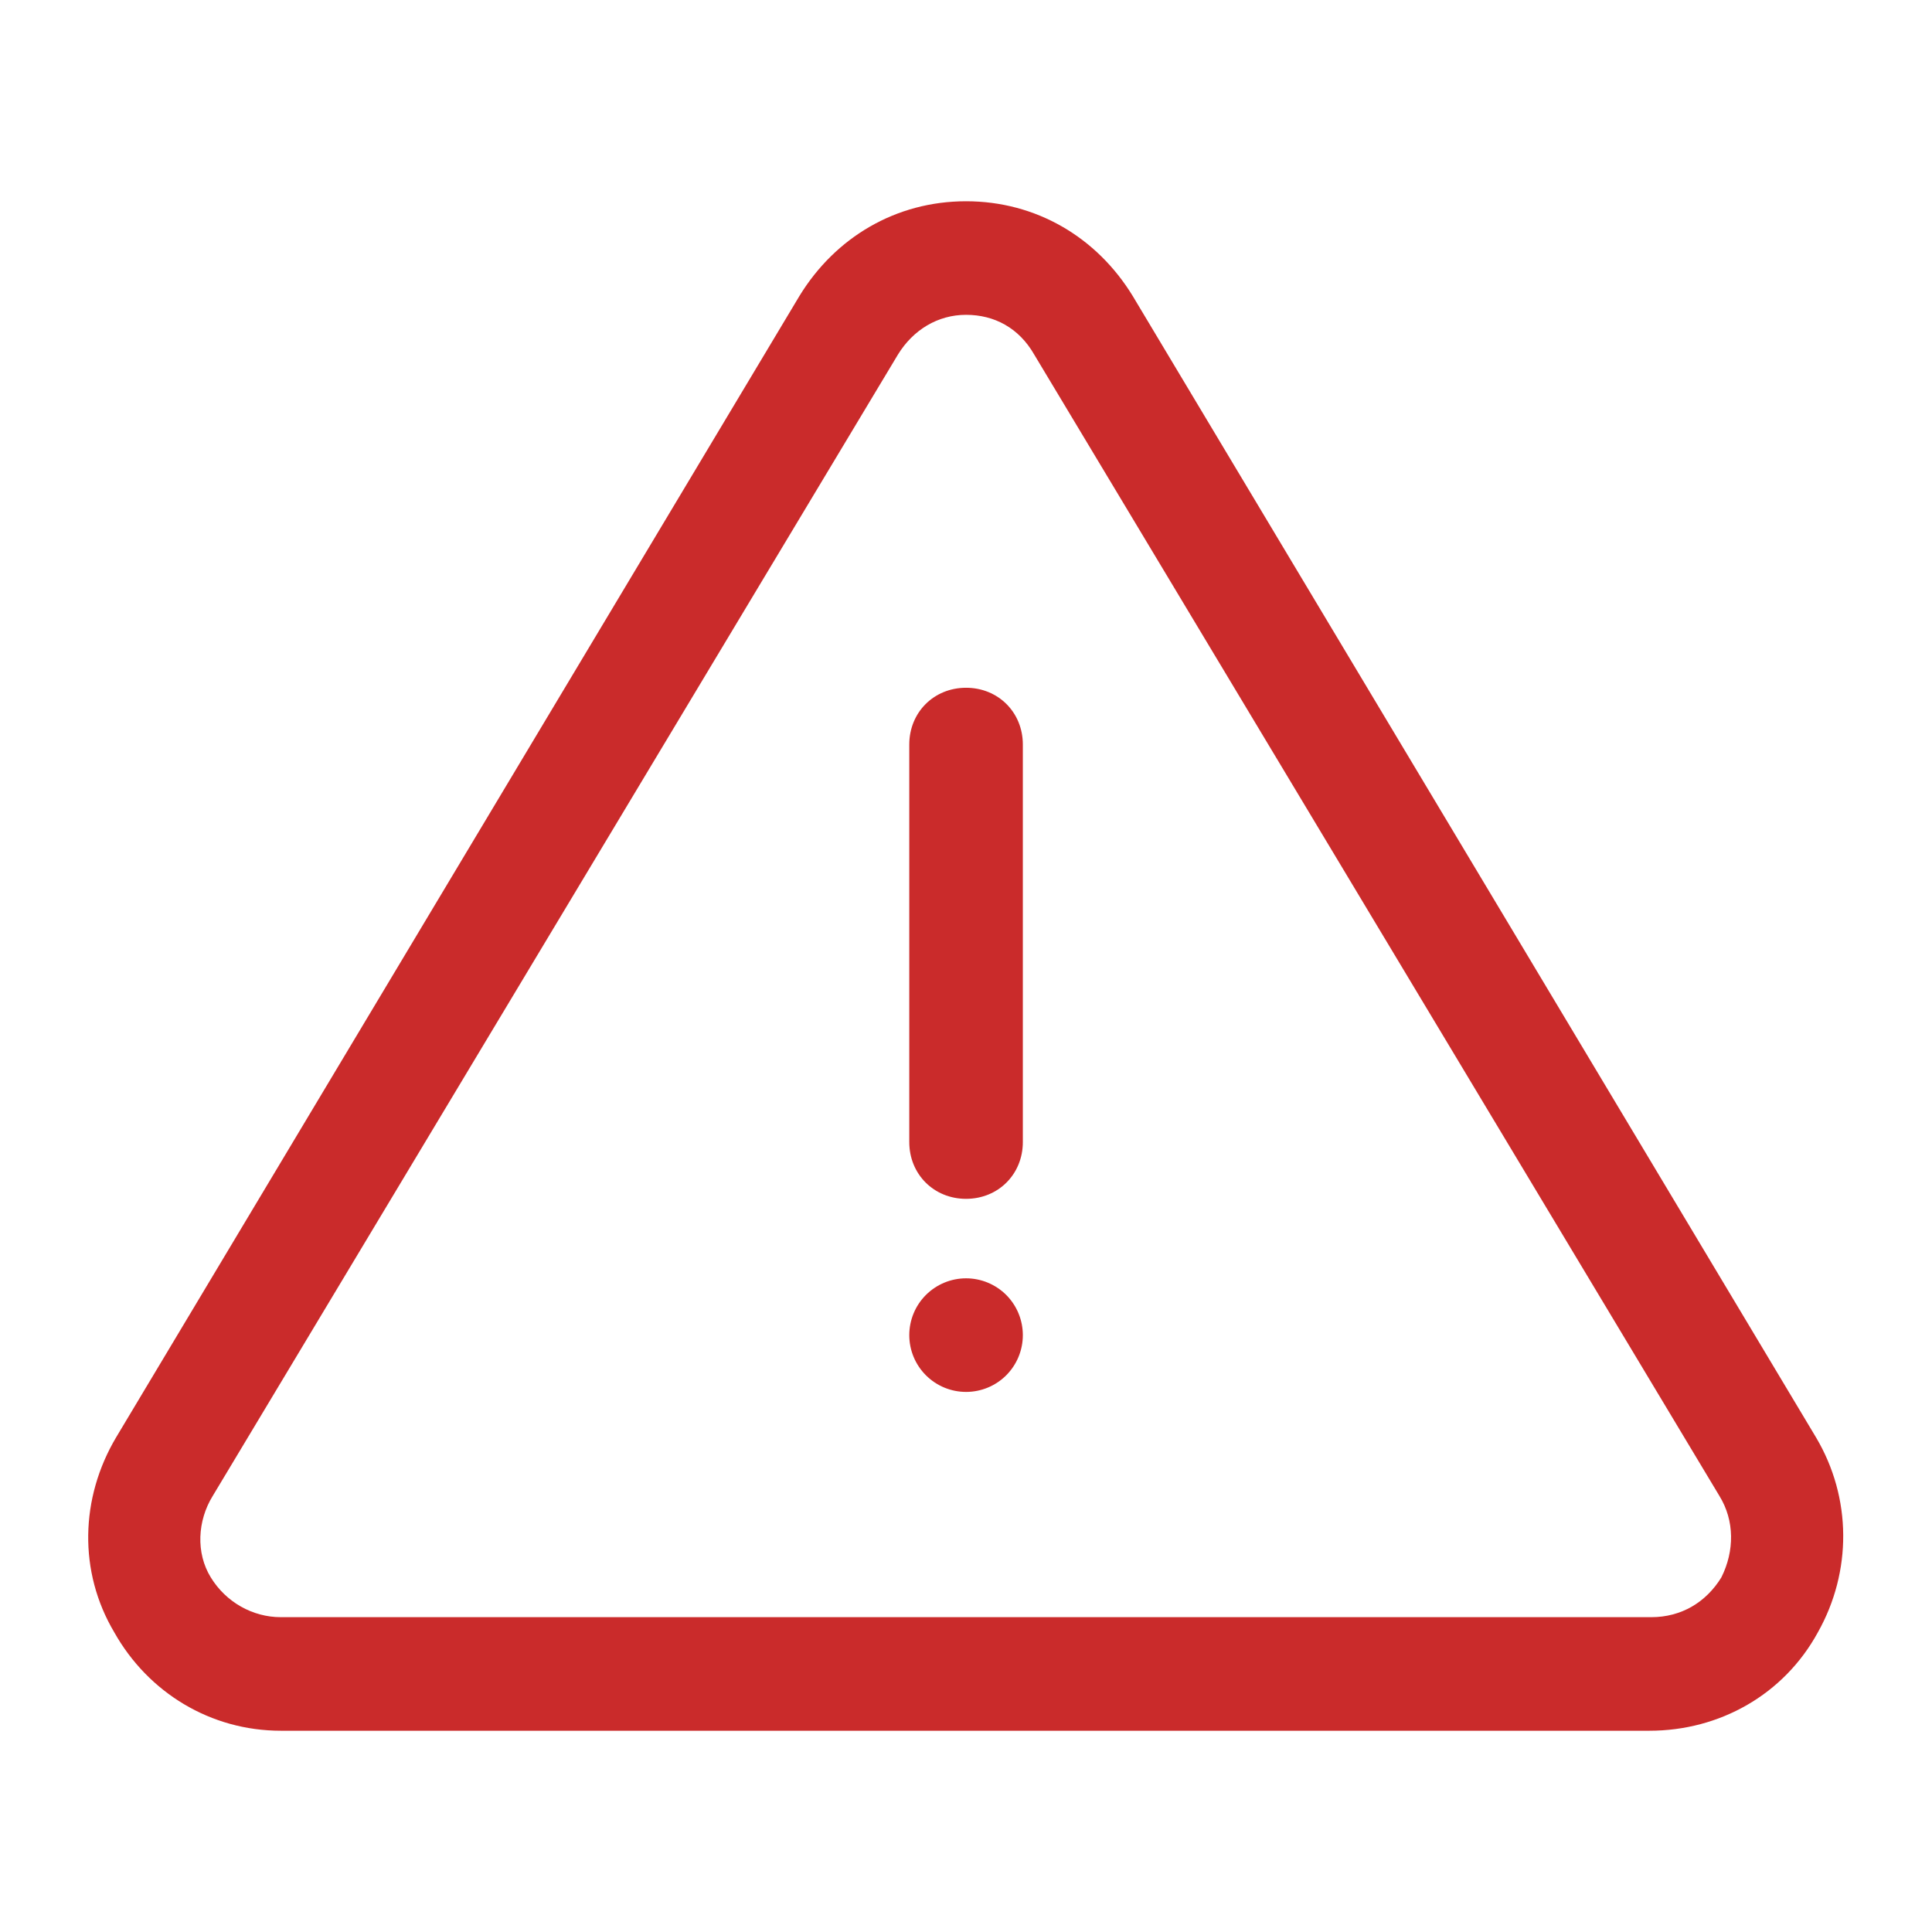 <svg xmlns="http://www.w3.org/2000/svg" width="64" height="64" viewBox="0 0 64 64" fill="none"><path d="M32.002 6.667C29.682 6.667 27.675 7.858 26.484 9.802L3.847 47.614C2.656 49.62 2.593 52.065 3.785 54.072C4.914 56.078 6.983 57.333 9.303 57.333H54.639C56.959 57.333 59.091 56.141 60.22 54.072C61.349 52.065 61.349 49.62 60.157 47.614L37.521 9.802C36.33 7.858 34.322 6.667 32.002 6.667ZM32.002 10.429C32.943 10.429 33.758 10.868 34.26 11.746L56.96 49.558C57.461 50.373 57.461 51.377 57.022 52.254C56.52 53.07 55.705 53.571 54.701 53.571H9.303C8.363 53.571 7.484 53.07 6.983 52.254C6.481 51.439 6.543 50.373 7.045 49.558L29.745 11.746C30.247 10.93 31.062 10.429 32.002 10.429ZM32.002 22.783C30.936 22.783 30.121 23.598 30.121 24.664V37.832C30.121 38.898 30.936 39.713 32.002 39.713C33.068 39.713 33.883 38.898 33.883 37.832V24.664C33.883 23.598 33.068 22.783 32.002 22.783ZM32.002 42.346C31.503 42.346 31.025 42.545 30.672 42.897C30.319 43.25 30.121 43.729 30.121 44.228C30.121 44.727 30.319 45.205 30.672 45.558C31.025 45.911 31.503 46.109 32.002 46.109C32.501 46.109 32.98 45.911 33.333 45.558C33.685 45.205 33.883 44.727 33.883 44.228C33.883 43.729 33.685 43.25 33.333 42.897C32.98 42.545 32.501 42.346 32.002 42.346Z" fill="#CA2B2B"></path></svg>